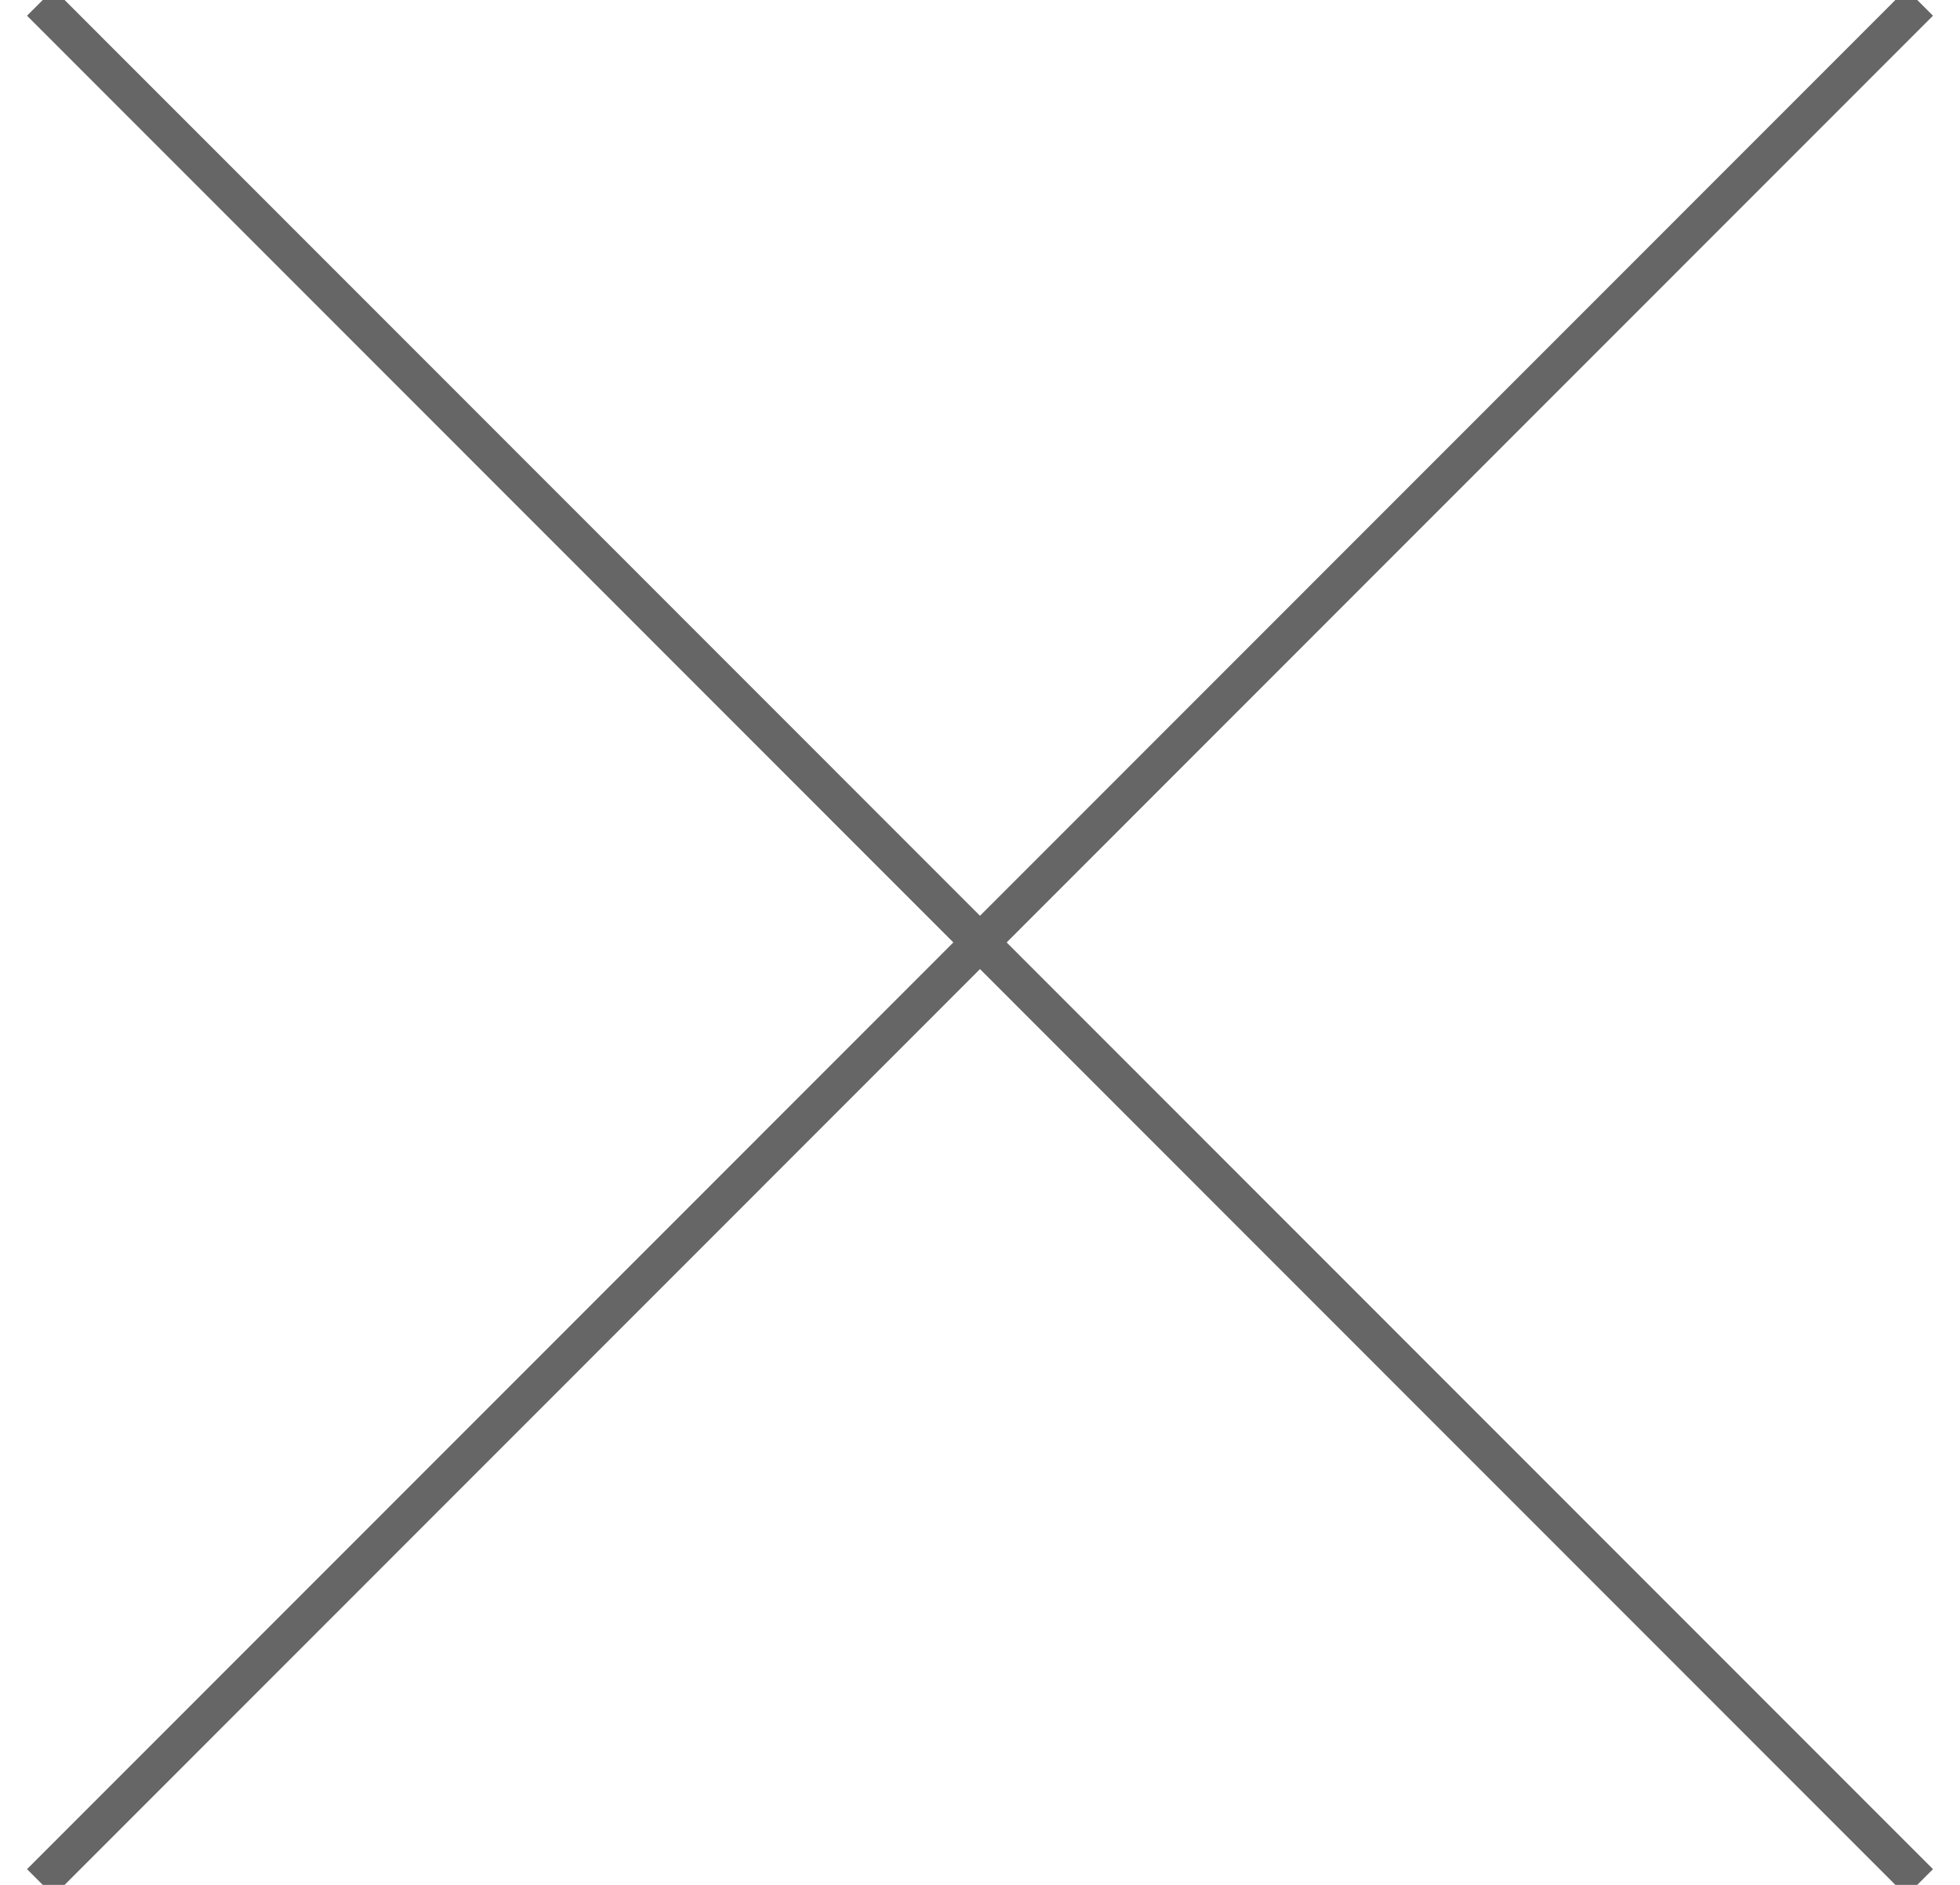 <?xml version="1.0" encoding="UTF-8"?>
<svg width="52px" height="50px" viewBox="0 0 52 50" version="1.1" xmlns="http://www.w3.org/2000/svg" xmlns:xlink="http://www.w3.org/1999/xlink">
    <!-- Generator: Sketch 61 (89581) - https://sketch.com -->
    <title>btn-close</title>
    <desc>Created with Sketch.</desc>
    <g id="Page-1" stroke="none" stroke-width="1" fill="none" fill-rule="evenodd" stroke-linecap="square">
        <g id="modal" transform="translate(-1189, -40)" stroke="#666666">
            <g id="Group" transform="translate(1190, 40)">
                <line x1="49.576" y1="0.417" x2="0.424" y2="49.583" id="Line-11"></line>
                <line x1="49.576" y1="0.417" x2="0.424" y2="49.583" id="Line-11" transform="translate(25, 25) scale(-1, 1) translate(-25, -25) "></line>
            </g>
        </g>
    </g>
</svg>